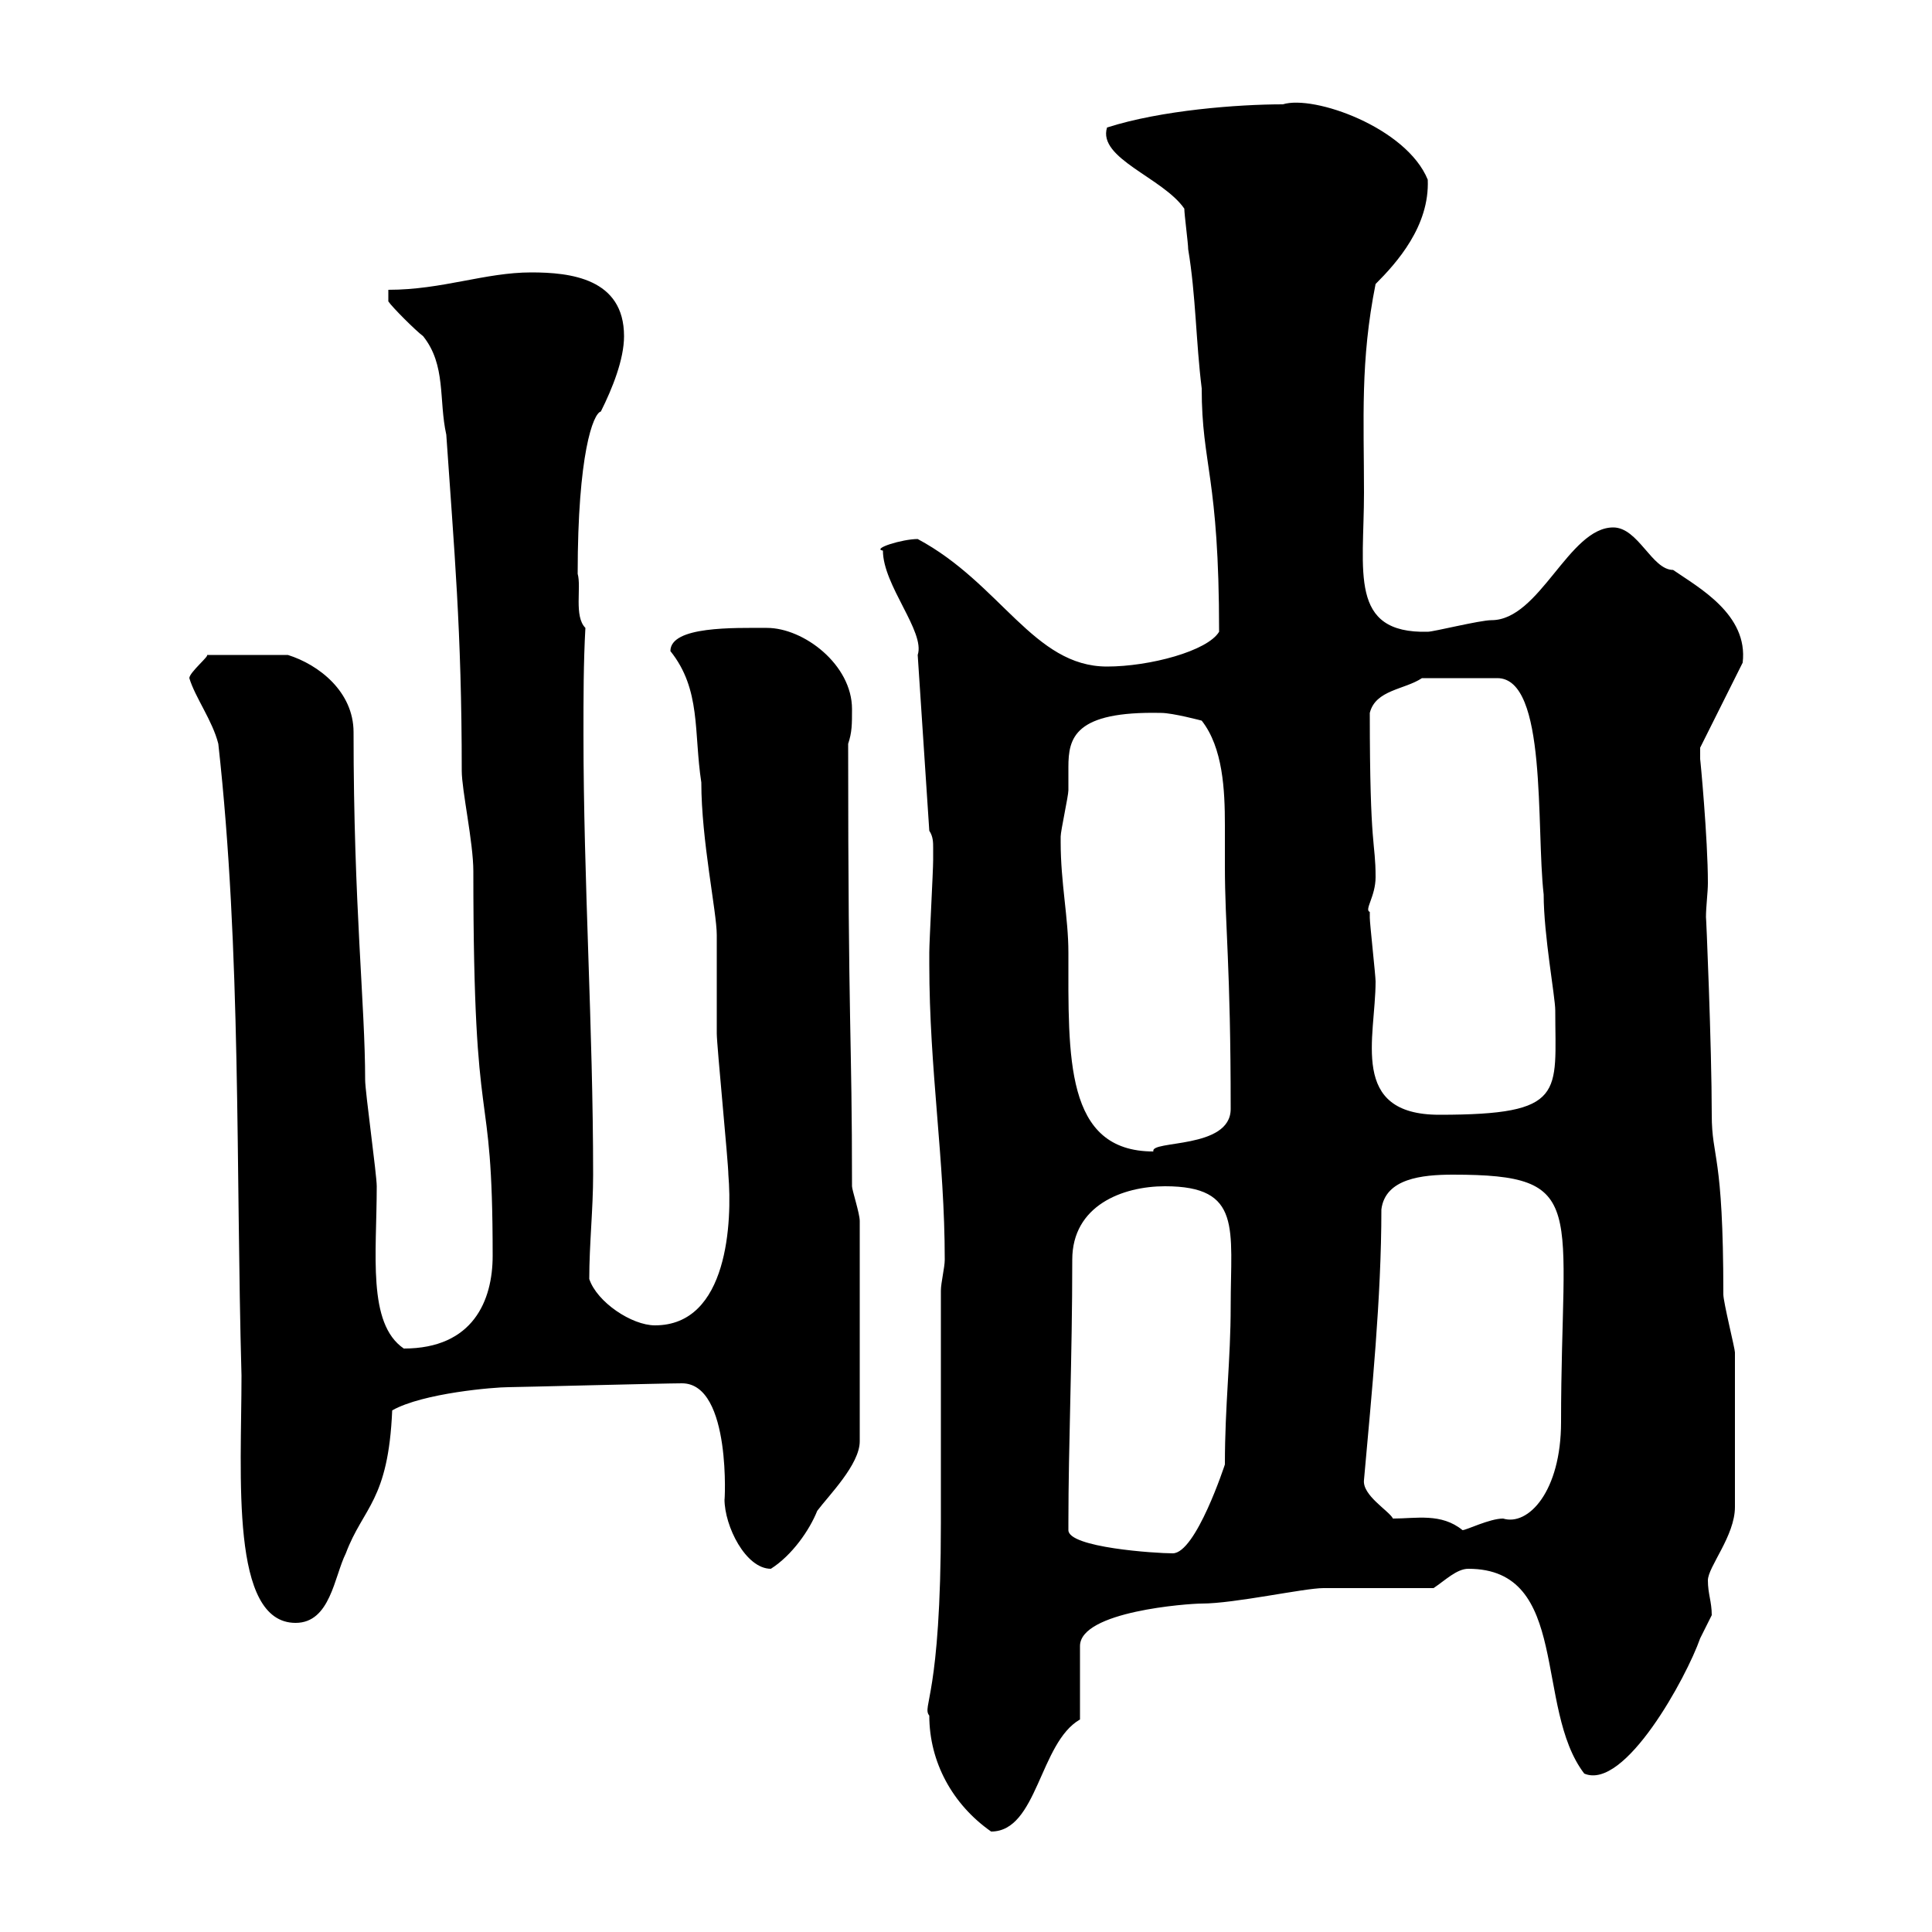 <svg xmlns="http://www.w3.org/2000/svg" xmlns:xlink="http://www.w3.org/1999/xlink" width="300" height="300"><path d="M144.30 266.40C144.30 273.60 147.90 280.20 153.90 284.40C161.10 284.40 161.40 270.60 167.70 267L167.70 255.60C167.70 250.20 184.50 249 186.60 249C191.70 249 202.50 246.60 205.50 246.60C208.20 246.60 219.90 246.60 222.60 246.60C224.40 245.40 226.20 243.60 228 243.60C243.90 243.60 238.20 265.20 246 275.40C252.30 278.10 261.90 260.40 264 254.40C264 254.40 265.80 250.80 265.80 250.80C265.80 248.70 265.20 247.50 265.20 245.40C265.20 243.30 269.40 238.50 269.40 234C269.40 225.30 269.40 216 269.40 210C269.40 209.40 267.60 202.20 267.60 201C267.60 178.80 265.80 180 265.80 173.10C265.80 162.60 264.90 141.30 264.90 142.50C264.90 140.70 265.20 138.60 265.20 137.10C265.20 130.20 264 117.60 264 117.90C264 117.30 264 116.10 264 116.10L270.60 102.90C271.50 95.40 263.70 91.20 259.80 88.50C256.50 88.50 254.40 81.90 250.50 81.90C243.60 81.90 239.10 96.30 231.60 96.30C229.80 96.30 222.60 98.10 221.70 98.10C209.40 98.40 211.80 88.80 211.80 76.50C211.80 65.10 211.20 56.10 213.60 44.10C216.90 40.80 222 35.10 221.70 27.90C218.40 19.80 204 14.70 199.20 16.20C192.30 16.20 180.30 17.10 171.90 19.80C170.40 24.60 180.60 27.60 183.90 32.40C183.90 33.30 184.50 37.80 184.50 38.70C185.70 45.90 185.70 53.10 186.60 60.30C186.60 72.30 189.30 73.80 189.30 98.10C187.50 101.10 178.50 103.50 171.90 103.50C160.50 103.50 155.40 90.60 142.50 83.70C140.10 83.70 135.30 85.20 137.10 85.50C137.10 90.90 143.70 98.10 142.50 101.70L144.30 129C144.90 129.90 144.90 130.80 144.90 131.70C144.90 132.60 144.90 133.50 144.90 133.50C144.90 135.30 144.30 146.10 144.30 147.90C144.30 148.50 144.30 149.40 144.30 149.70C144.30 166.20 146.70 180 146.70 195.60C146.70 196.80 146.10 199.20 146.10 200.40C146.10 205.80 146.10 231 146.10 236.40C146.10 263.70 143.10 264.90 144.30 266.40ZM33.90 115.50C37.50 147.90 36.60 181.20 37.50 213.60C37.50 229.20 35.70 252 45.90 252C51.30 252 51.90 244.80 53.70 241.20C56.40 234 60.30 233.10 60.90 219C65.70 216.30 76.80 215.40 78.90 215.40C80.10 215.40 103.20 214.80 105.90 214.80C113.70 214.80 112.50 234 112.50 232.80C112.50 237 115.80 243.60 119.70 243.60C123 241.50 125.70 237.60 126.90 234.60C128.70 232.20 133.50 227.40 133.50 223.80L133.50 189.60C133.50 188.40 132.30 184.80 132.30 184.20C132.30 160.20 131.70 161.10 131.70 115.50C132.30 113.70 132.30 112.50 132.30 110.10C132.30 103.20 124.80 97.50 119.10 97.50C114 97.50 104.10 97.20 104.10 101.10C108.90 107.10 107.70 113.70 108.90 121.50C108.90 130.50 111.30 141.60 111.30 145.20C111.30 147 111.30 158.70 111.30 160.50C111.30 162.30 113.10 180.60 113.10 182.40C113.70 189.60 113.10 205.80 101.70 205.80C98.10 205.80 92.70 202.20 91.50 198.60C91.50 193.20 92.10 187.80 92.10 182.40C92.10 159.60 90.60 136.80 90.60 114C90.60 108.30 90.60 102.90 90.90 97.50C89.10 95.70 90.30 91.20 89.70 89.10C89.70 70.50 92.10 64.20 93.30 63.90C95.10 60.30 96.90 55.80 96.90 52.20C96.90 43.20 88.50 42.30 82.50 42.30C75.30 42.30 68.70 45 60.30 45L60.30 46.80C60.90 47.70 64.50 51.30 65.70 52.20C69.30 56.70 68.10 62.10 69.30 67.50C70.50 85.20 71.70 97.80 71.70 119.70C71.70 122.70 73.50 130.80 73.50 135.30C73.50 179.10 76.50 165.90 76.50 195C76.50 201.90 73.50 209.40 62.70 209.40C57 205.50 58.50 194.70 58.50 184.20C58.50 182.40 56.70 169.50 56.70 167.70C56.70 156 54.90 140.70 54.90 113.70C54.90 107.40 49.50 103.20 44.70 101.70L32.10 101.70C32.70 101.70 29.40 104.40 29.40 105.30C30.30 108.30 33 111.90 33.90 115.50ZM165.90 237.60C165.90 236.40 165.90 236.40 165.90 236.40C165.90 224.40 166.50 210.90 166.50 195.60C166.50 187.20 174.30 184.20 180.90 184.20C192.90 184.20 191.10 190.80 191.10 202.80C191.10 211.20 190.20 218.10 190.20 227.40C190.20 227.40 185.70 241.20 182.10 241.20C179.40 241.20 165.90 240.30 165.90 237.60ZM211.80 229.80C213 216.30 214.50 201.60 214.50 187.80C215.10 183 220.80 182.40 225.60 182.40C246.90 182.40 242.40 187.20 242.40 220.80C242.40 231.60 237.30 237 233.40 235.80C231.30 235.80 227.70 237.60 227.10 237.60C223.80 234.90 219.90 235.80 216.30 235.80C215.70 234.60 211.50 232.20 211.80 229.80ZM164.70 130.80C164.70 130.80 164.70 129.90 164.70 129.90C164.70 129 165.90 123.60 165.90 122.70C165.90 121.20 165.90 120 165.90 119.10C165.90 114.60 166.80 110.40 180.30 110.70C182.10 110.70 186.60 111.90 186.60 111.90C189.90 116.10 190.20 122.70 190.20 128.10C190.20 130.20 190.20 132.30 190.20 134.40C190.20 144 191.10 149.70 191.10 172.20C191.10 178.50 178.50 177 179.10 178.80C165.30 178.80 165.90 164.10 165.90 147.90C165.90 142.50 164.70 137.10 164.70 130.80ZM212.70 141.60C211.80 141.30 213.60 139.20 213.60 136.20C213.60 130.50 212.70 132.30 212.70 110.70C213.60 107.10 218.10 107.10 220.80 105.30L232.50 105.30C240.30 105.30 238.50 128.40 239.70 138.90C239.70 145.20 241.50 154.80 241.50 156.90C241.50 169.80 243.30 173.10 223.50 173.10C209.40 173.10 213.60 161.10 213.60 152.40C213.60 151.50 212.70 143.40 212.70 142.50C212.70 142.50 212.70 141.60 212.70 141.60Z"/></svg>